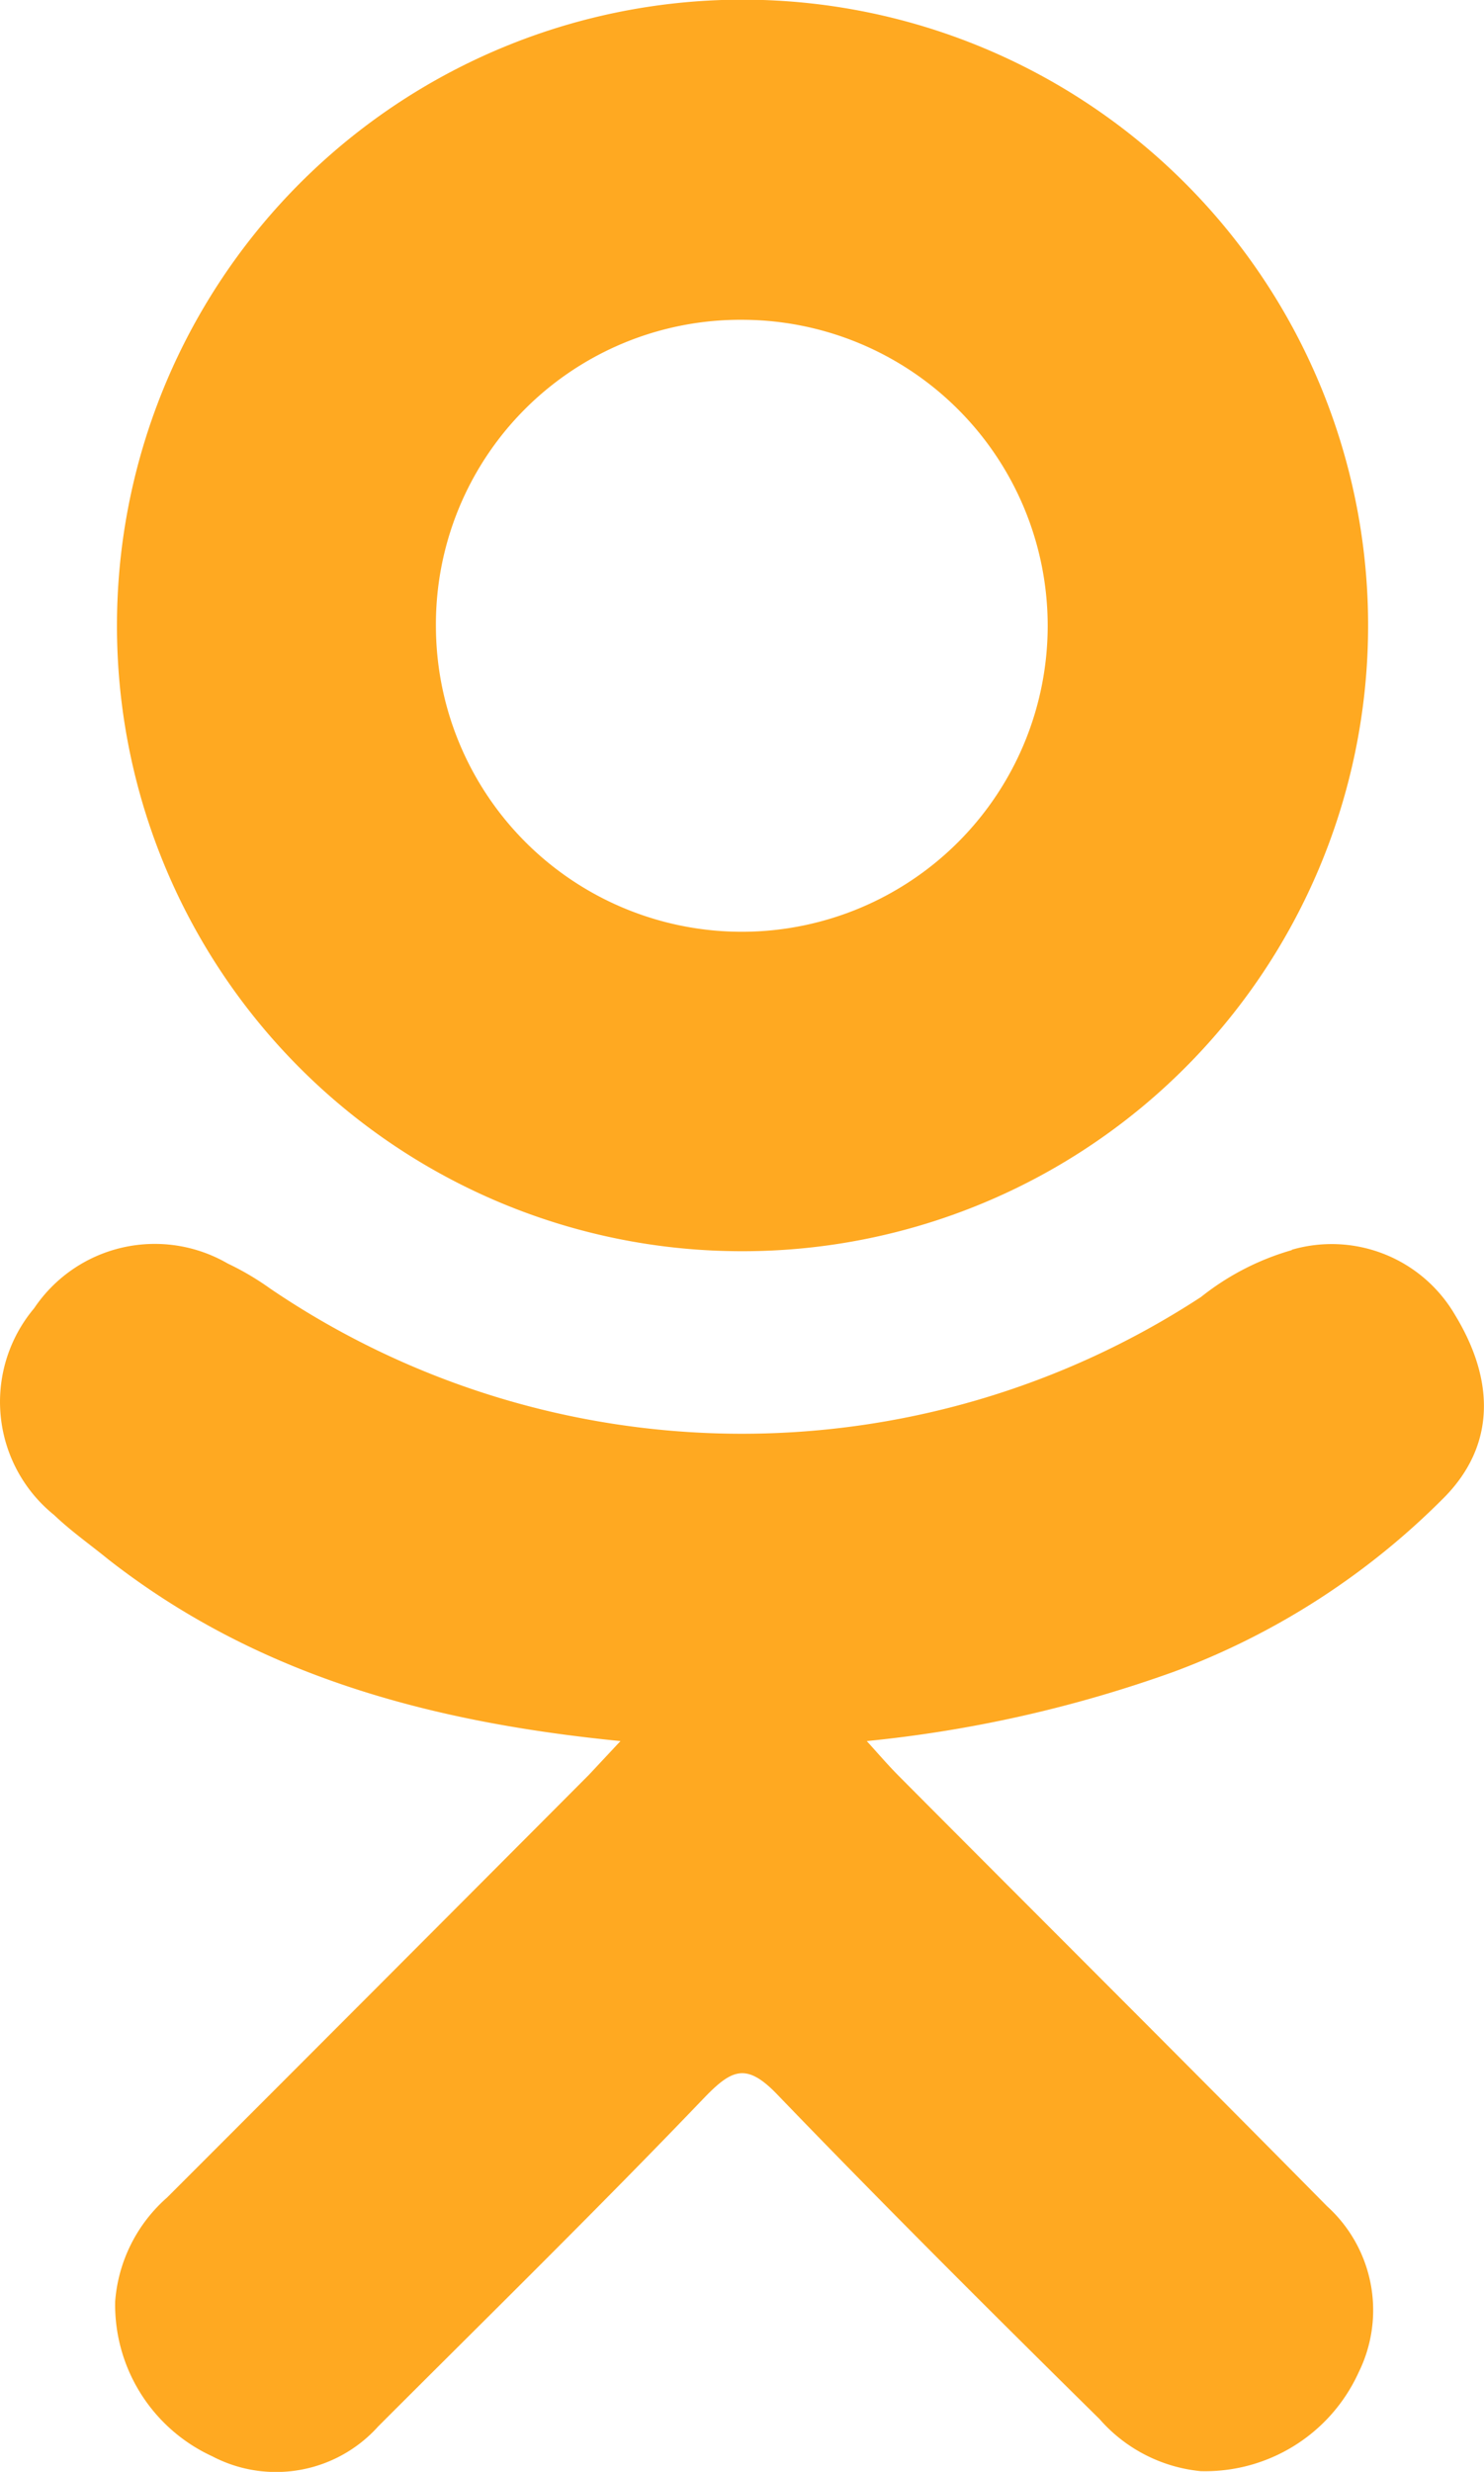 <svg xmlns="http://www.w3.org/2000/svg" viewBox="0 0 40.85 68.02"><defs><clipPath id="a"><path fill="none" d="M0 0h40.85v68.02H0z"/></clipPath></defs><g clip-path="url(#a)" fill="#ffa921"><path d="M35.56 34.4a7.18 7.18 0 00-2.5 1.29 23.1 23.1 0 01-25.62-.23 7.64 7.64 0 00-1.17-.69A4 4 0 00.94 36a4 4 0 00.55 5.69c.46.44 1 .82 1.49 1.22 4.07 3.18 8.82 4.48 14.1 5l-.87.93q-5.8 5.82-11.61 11.63a4.23 4.23 0 00-1.43 2.86 4.59 4.59 0 002.67 4.26 3.78 3.78 0 004.57-.82c3-3 6.06-6 9-9.07.75-.77 1.15-.94 2-.05 2.89 3 5.9 6 8.86 8.92A4.24 4.24 0 0033.05 68a4.64 4.64 0 004.35-2.72 3.86 3.86 0 00-.87-4.57c-3.9-3.95-7.84-7.87-11.75-11.8-.28-.28-.48-.51-.92-1A35.24 35.24 0 0032.32 46a20.59 20.59 0 007.46-4.82c1.37-1.41 1.38-3.18.27-5a3.93 3.93 0 00-4.49-1.79"/><path d="M20.29 34.43A17.22 17.22 0 103.22 17.18a17.2 17.2 0 0017.07 17.25m.14-25.63A8.42 8.42 0 1112 17.3a8.38 8.38 0 018.44-8.5"/></g></svg>